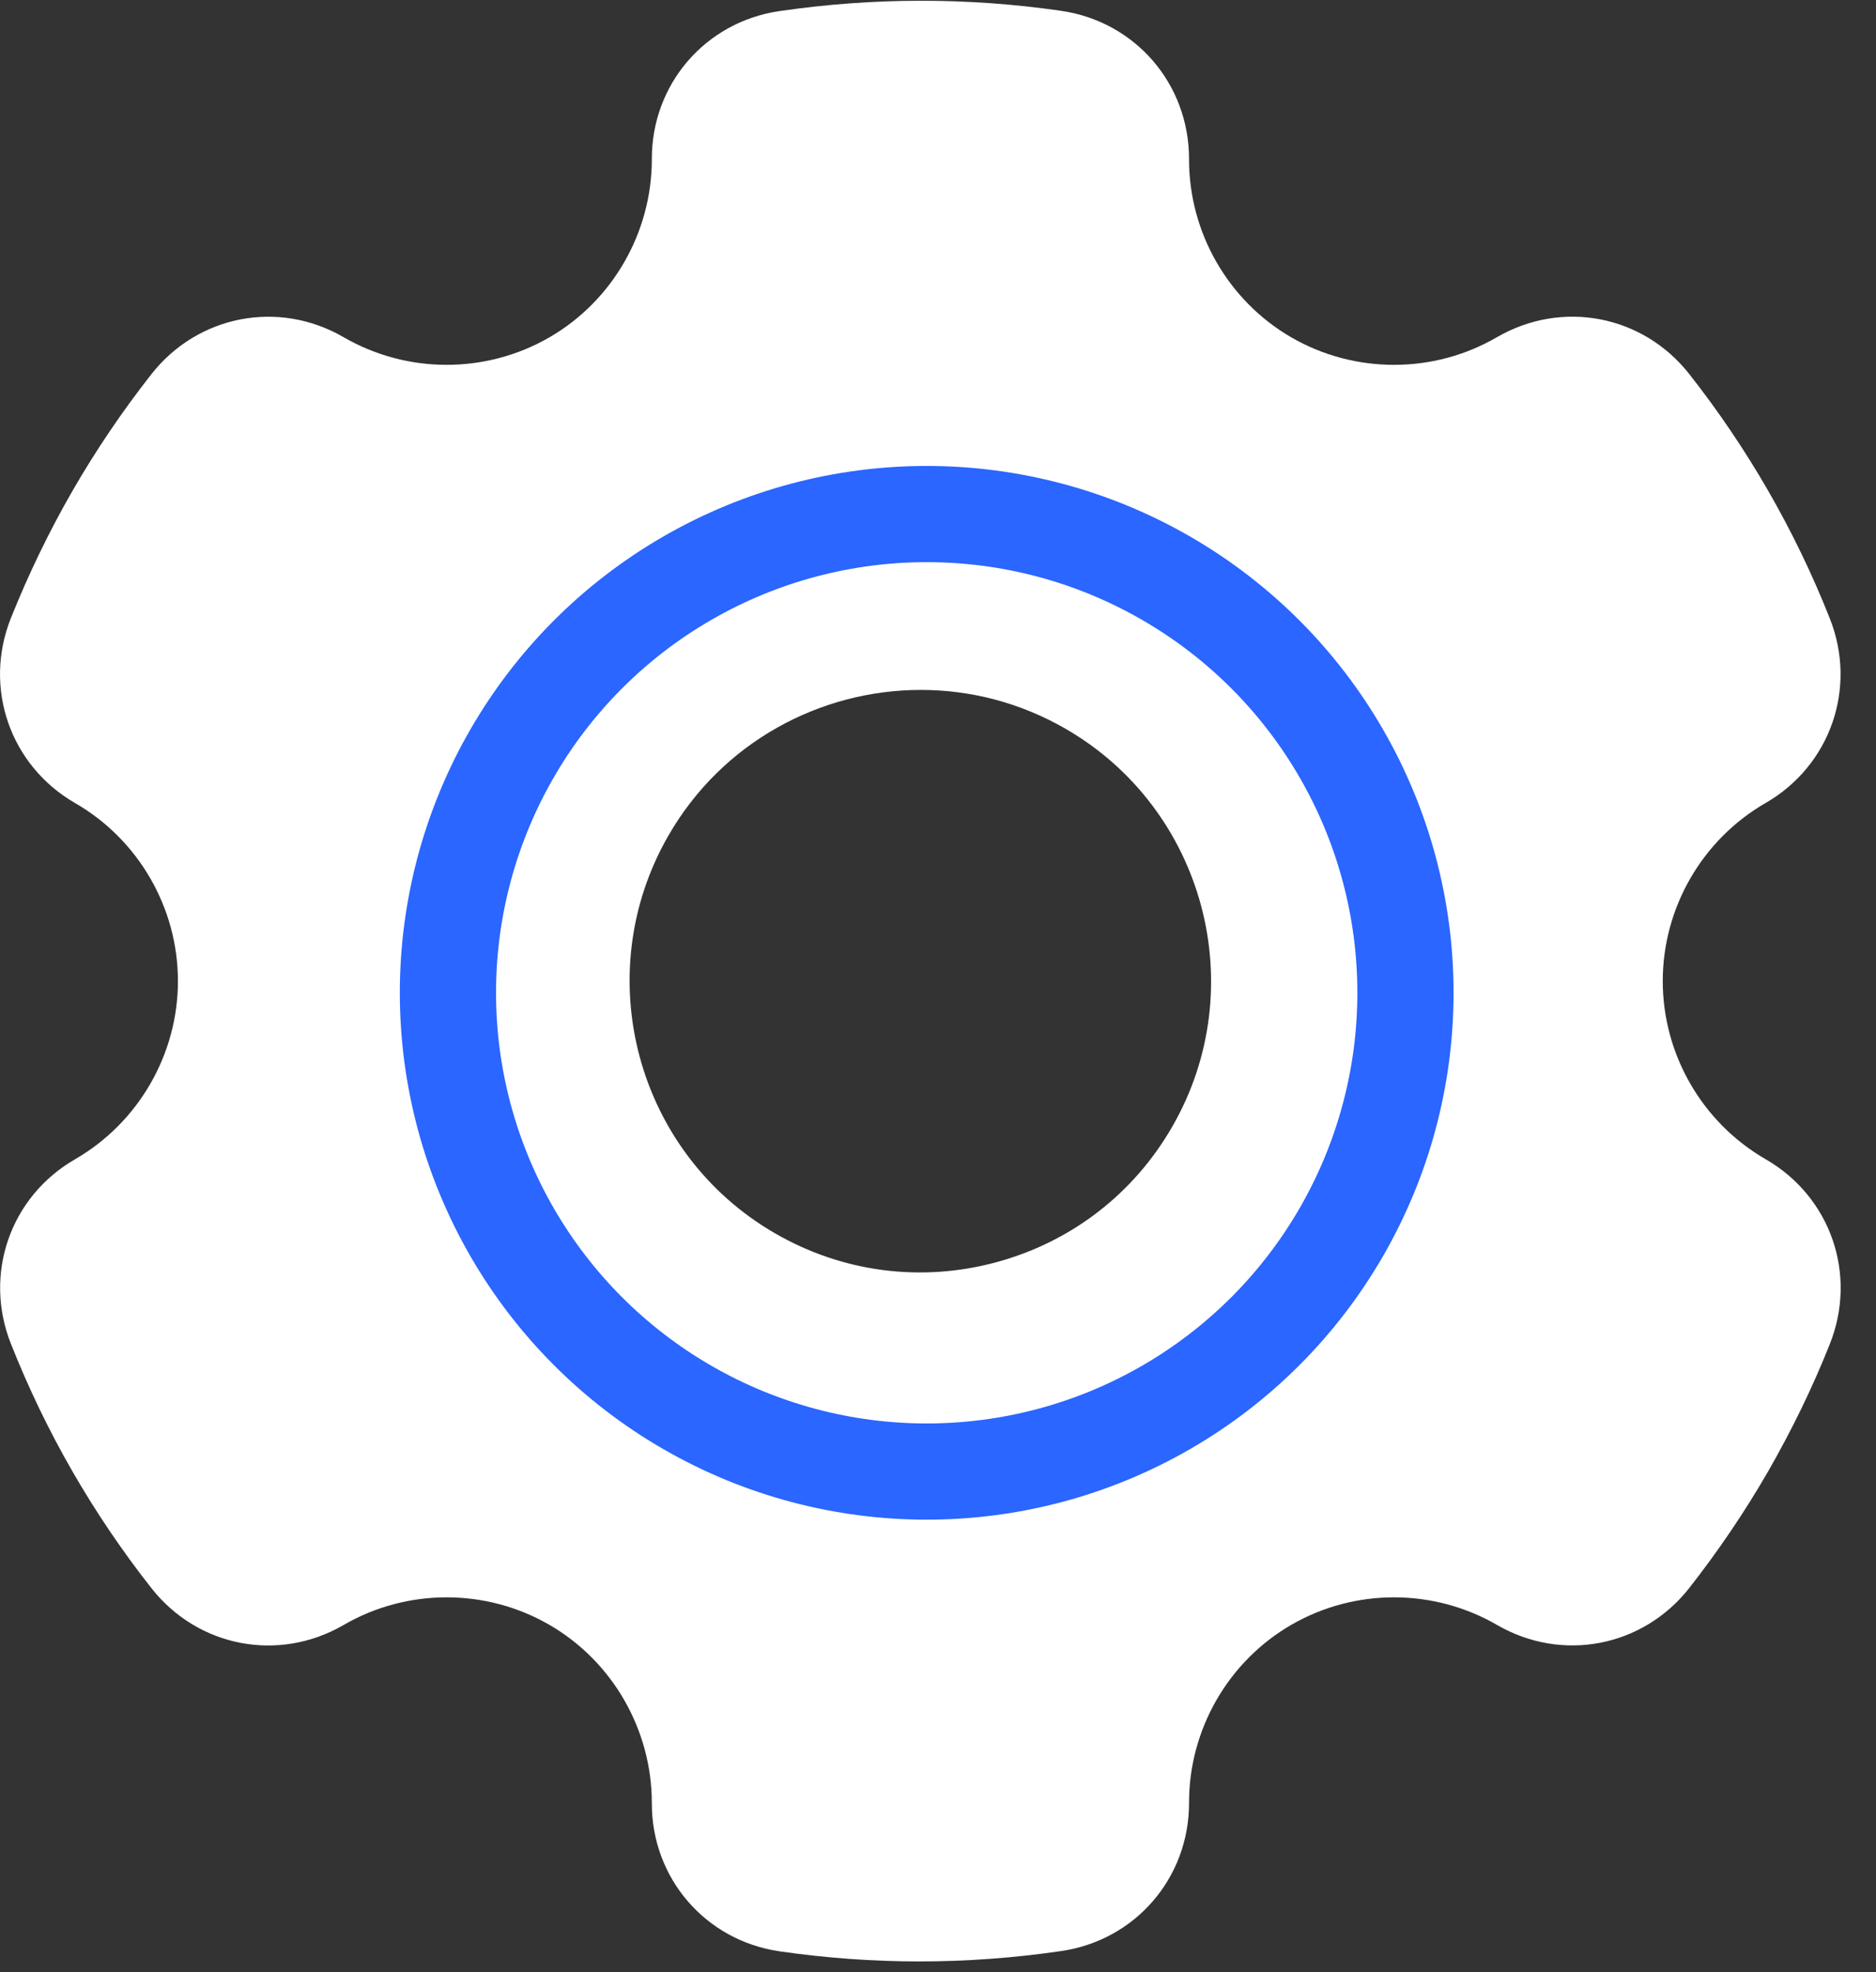 <svg width="39" height="41" viewBox="0 0 39 41" fill="none" xmlns="http://www.w3.org/2000/svg">
<rect x="0" y="0" width="39" height="41" fill="#333333" stroke="none"/>
<path fill-rule="evenodd" clip-rule="evenodd" d="M36.706 24.1C35.386 23.338 34.567 21.92 34.567 20.396C34.567 18.873 35.386 17.455 36.703 16.695C38.053 15.917 38.615 14.301 38.038 12.853C37.314 11.024 36.329 9.316 35.117 7.775C34.151 6.548 32.473 6.227 31.122 7.009C29.806 7.775 28.167 7.777 26.847 7.015C25.531 6.253 24.715 4.832 24.719 3.306C24.719 1.745 23.603 0.449 22.06 0.225C20.12 -0.056 18.15 -0.054 16.202 0.231C14.663 0.456 13.547 1.751 13.551 3.309C13.551 4.834 12.735 6.254 11.419 7.015C10.099 7.776 8.463 7.775 7.143 7.01C5.793 6.227 4.115 6.55 3.149 7.777C2.548 8.542 1.994 9.359 1.505 10.208C1.017 11.055 0.59 11.943 0.228 12.846C-0.353 14.296 0.209 15.914 1.559 16.694C2.879 17.454 3.699 18.873 3.699 20.396C3.699 21.919 2.879 23.337 1.563 24.099C0.212 24.876 -0.349 26.491 0.228 27.939C0.951 29.769 1.936 31.478 3.149 33.018C4.115 34.245 5.793 34.566 7.143 33.783C8.459 33.018 10.099 33.016 11.419 33.778C12.735 34.54 13.551 35.96 13.551 37.487C13.547 39.047 14.667 40.343 16.206 40.567C17.172 40.707 18.142 40.777 19.112 40.777C20.097 40.777 21.082 40.705 22.063 40.561C23.603 40.336 24.719 39.042 24.719 37.484C24.715 35.959 25.531 34.539 26.847 33.778C28.167 33.016 29.802 33.018 31.122 33.782C32.473 34.565 34.151 34.243 35.117 33.015C35.717 32.25 36.271 31.433 36.76 30.585C37.245 29.738 37.68 28.85 38.038 27.947C38.619 26.496 38.057 24.878 36.706 24.1ZM24.369 23.424C23.564 24.824 22.26 25.826 20.697 26.245C19.139 26.663 17.507 26.448 16.11 25.639C13.224 23.97 12.231 20.261 13.897 17.369C15.013 15.429 17.053 14.343 19.142 14.343C20.17 14.343 21.205 14.604 22.156 15.153C25.042 16.822 26.035 20.533 24.369 23.424Z" fill="white"/>
<circle cx="19.265" cy="20.64" r="9.953" stroke="#2A66FF" stroke-width="2"/>
</svg>
